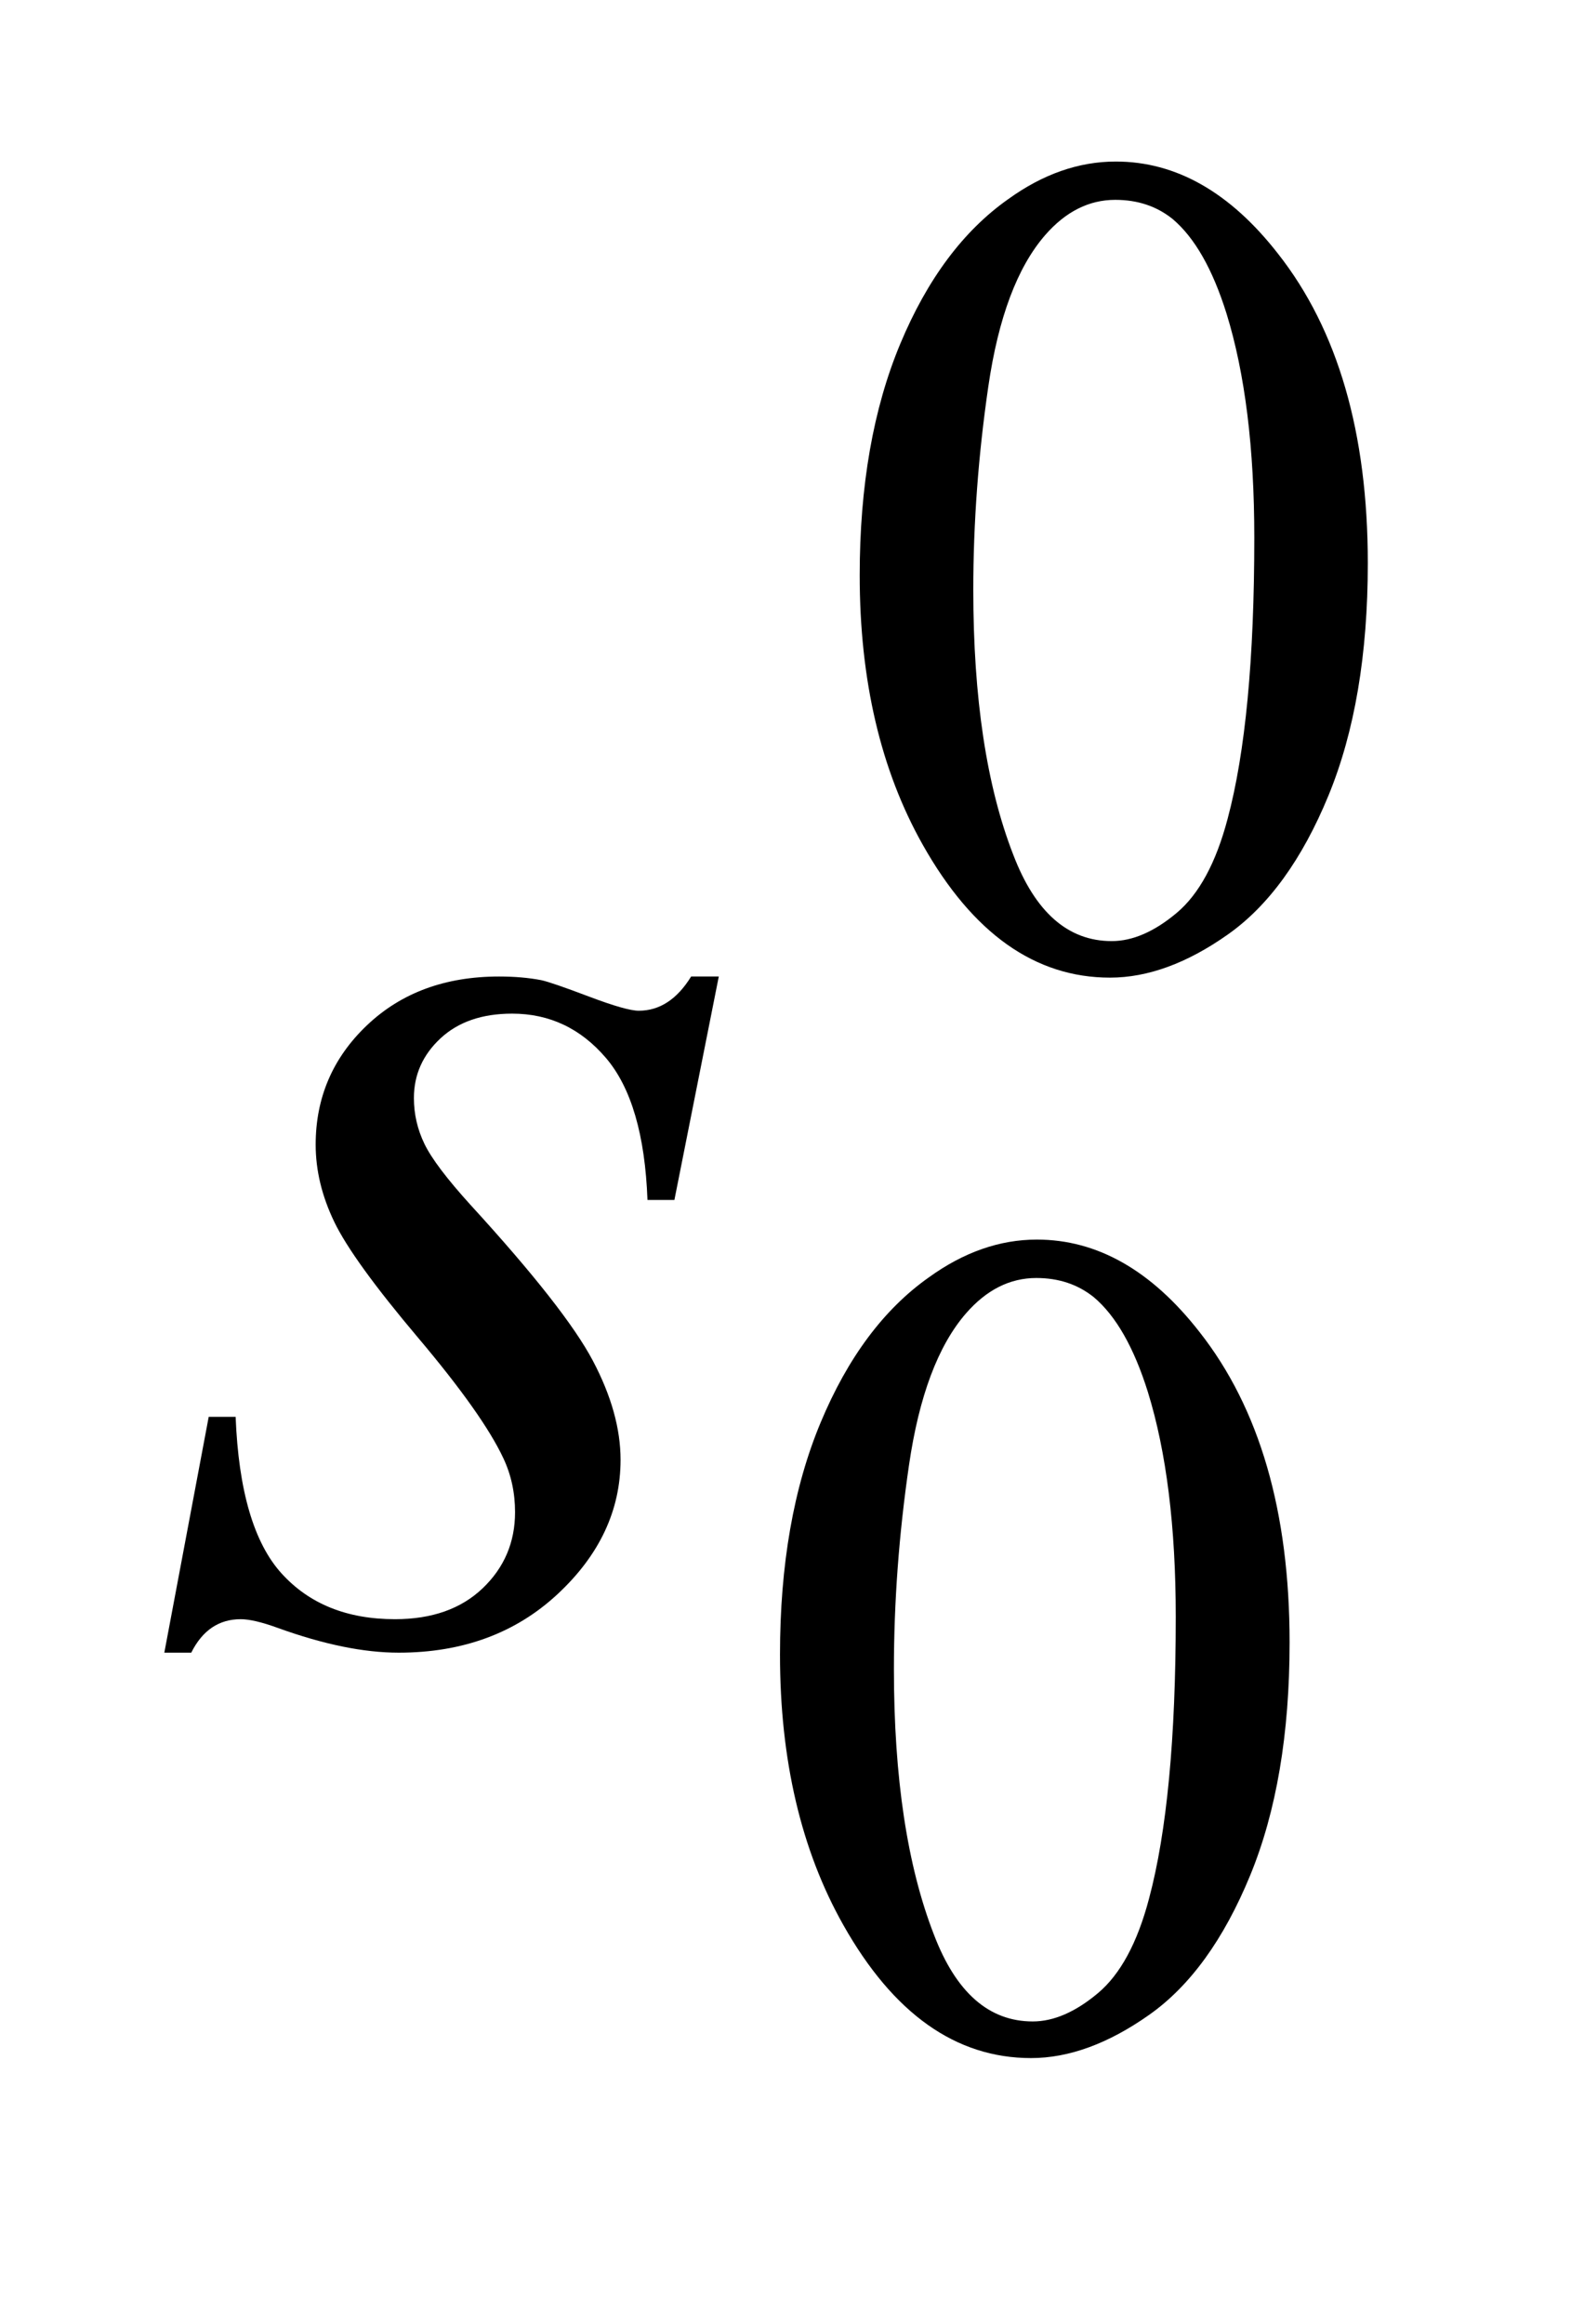 <?xml version="1.0" encoding="UTF-8"?>
<!DOCTYPE svg PUBLIC '-//W3C//DTD SVG 1.0//EN'
          'http://www.w3.org/TR/2001/REC-SVG-20010904/DTD/svg10.dtd'>
<svg stroke-dasharray="none" shape-rendering="auto" xmlns="http://www.w3.org/2000/svg" font-family="'Dialog'" text-rendering="auto" width="15" fill-opacity="1" color-interpolation="auto" color-rendering="auto" preserveAspectRatio="xMidYMid meet" font-size="12px" viewBox="0 0 15 22" fill="black" xmlns:xlink="http://www.w3.org/1999/xlink" stroke="black" image-rendering="auto" stroke-miterlimit="10" stroke-linecap="square" stroke-linejoin="miter" font-style="normal" stroke-width="1" height="22" stroke-dashoffset="0" font-weight="normal" stroke-opacity="1"
><!--Generated by the Batik Graphics2D SVG Generator--><defs id="genericDefs"
  /><g
  ><defs id="defs1"
    ><clipPath clipPathUnits="userSpaceOnUse" id="clipPath1"
      ><path d="M0.92 2.116 L10.227 2.116 L10.227 15.576 L0.92 15.576 L0.92 2.116 Z"
      /></clipPath
      ><clipPath clipPathUnits="userSpaceOnUse" id="clipPath2"
      ><path d="M29.379 67.614 L29.379 497.652 L326.746 497.652 L326.746 67.614 Z"
      /></clipPath
    ></defs
    ><g transform="scale(1.576,1.576) translate(-0.92,-2.116) matrix(0.031,0,0,0.031,0,0)"
    ><path d="M196.312 179.75 Q196.312 153.703 204.172 134.891 Q212.031 116.078 225.062 106.875 Q235.172 99.562 245.953 99.562 Q263.469 99.562 277.391 117.422 Q294.797 139.547 294.797 177.391 Q294.797 203.906 287.164 222.438 Q279.531 240.969 267.68 249.336 Q255.828 257.703 244.828 257.703 Q223.047 257.703 208.547 231.984 Q196.312 210.297 196.312 179.75 ZM218.328 182.562 Q218.328 214.016 226.078 233.891 Q232.469 250.625 245.156 250.625 Q251.234 250.625 257.742 245.172 Q264.25 239.719 267.625 226.922 Q272.797 207.609 272.797 172.453 Q272.797 146.406 267.406 129 Q263.359 116.078 256.953 110.688 Q252.344 106.984 245.844 106.984 Q238.203 106.984 232.25 113.828 Q224.156 123.156 221.242 143.148 Q218.328 163.141 218.328 182.562 Z" stroke="none" clip-path="url(#clipPath2)"
    /></g
    ><g transform="matrix(0.049,0,0,0.049,-1.449,-3.335)"
    ><path d="M180.312 387.75 Q180.312 361.703 188.172 342.891 Q196.031 324.078 209.062 314.875 Q219.172 307.562 229.953 307.562 Q247.469 307.562 261.391 325.422 Q278.797 347.547 278.797 385.391 Q278.797 411.906 271.164 430.438 Q263.531 448.969 251.68 457.336 Q239.828 465.703 228.828 465.703 Q207.047 465.703 192.547 439.984 Q180.312 418.297 180.312 387.75 ZM202.328 390.562 Q202.328 422.016 210.078 441.891 Q216.469 458.625 229.156 458.625 Q235.234 458.625 241.742 453.172 Q248.25 447.719 251.625 434.922 Q256.797 415.609 256.797 380.453 Q256.797 354.406 251.406 337 Q247.359 324.078 240.953 318.688 Q236.344 314.984 229.844 314.984 Q222.203 314.984 216.25 321.828 Q208.156 331.156 205.242 351.148 Q202.328 371.141 202.328 390.562 Z" stroke="none" clip-path="url(#clipPath2)"
    /></g
    ><g transform="matrix(0.049,0,0,0.049,-1.449,-3.335)"
    ><path d="M168.484 256.734 L159.906 299.906 L154.703 299.906 Q154 281.062 146.688 272.484 Q139.375 263.906 128.547 263.906 Q119.828 263.906 114.695 268.688 Q109.562 273.469 109.562 280.219 Q109.562 284.859 111.602 289.078 Q113.641 293.297 120.531 300.891 Q138.812 320.859 144.156 330.984 Q149.5 341.109 149.5 350.109 Q149.5 364.734 137.336 376.055 Q125.172 387.375 106.609 387.375 Q96.484 387.375 83.266 382.594 Q78.625 380.906 76.094 380.906 Q69.766 380.906 66.531 387.375 L61.328 387.375 L69.906 341.812 L75.109 341.812 Q75.953 363.188 83.969 372.047 Q91.984 380.906 105.906 380.906 Q116.594 380.906 122.852 374.93 Q129.109 368.953 129.109 360.234 Q129.109 354.609 126.859 349.828 Q122.922 341.391 110.336 326.484 Q97.75 311.578 94.164 304.125 Q90.578 296.672 90.578 289.219 Q90.578 275.578 100.492 266.156 Q110.406 256.734 126.016 256.734 Q130.516 256.734 134.172 257.438 Q136.141 257.859 143.383 260.602 Q150.625 263.344 153.016 263.344 Q159.062 263.344 163.141 256.734 L168.484 256.734 Z" stroke="none" clip-path="url(#clipPath2)"
    /></g
  ></g
></svg
>
